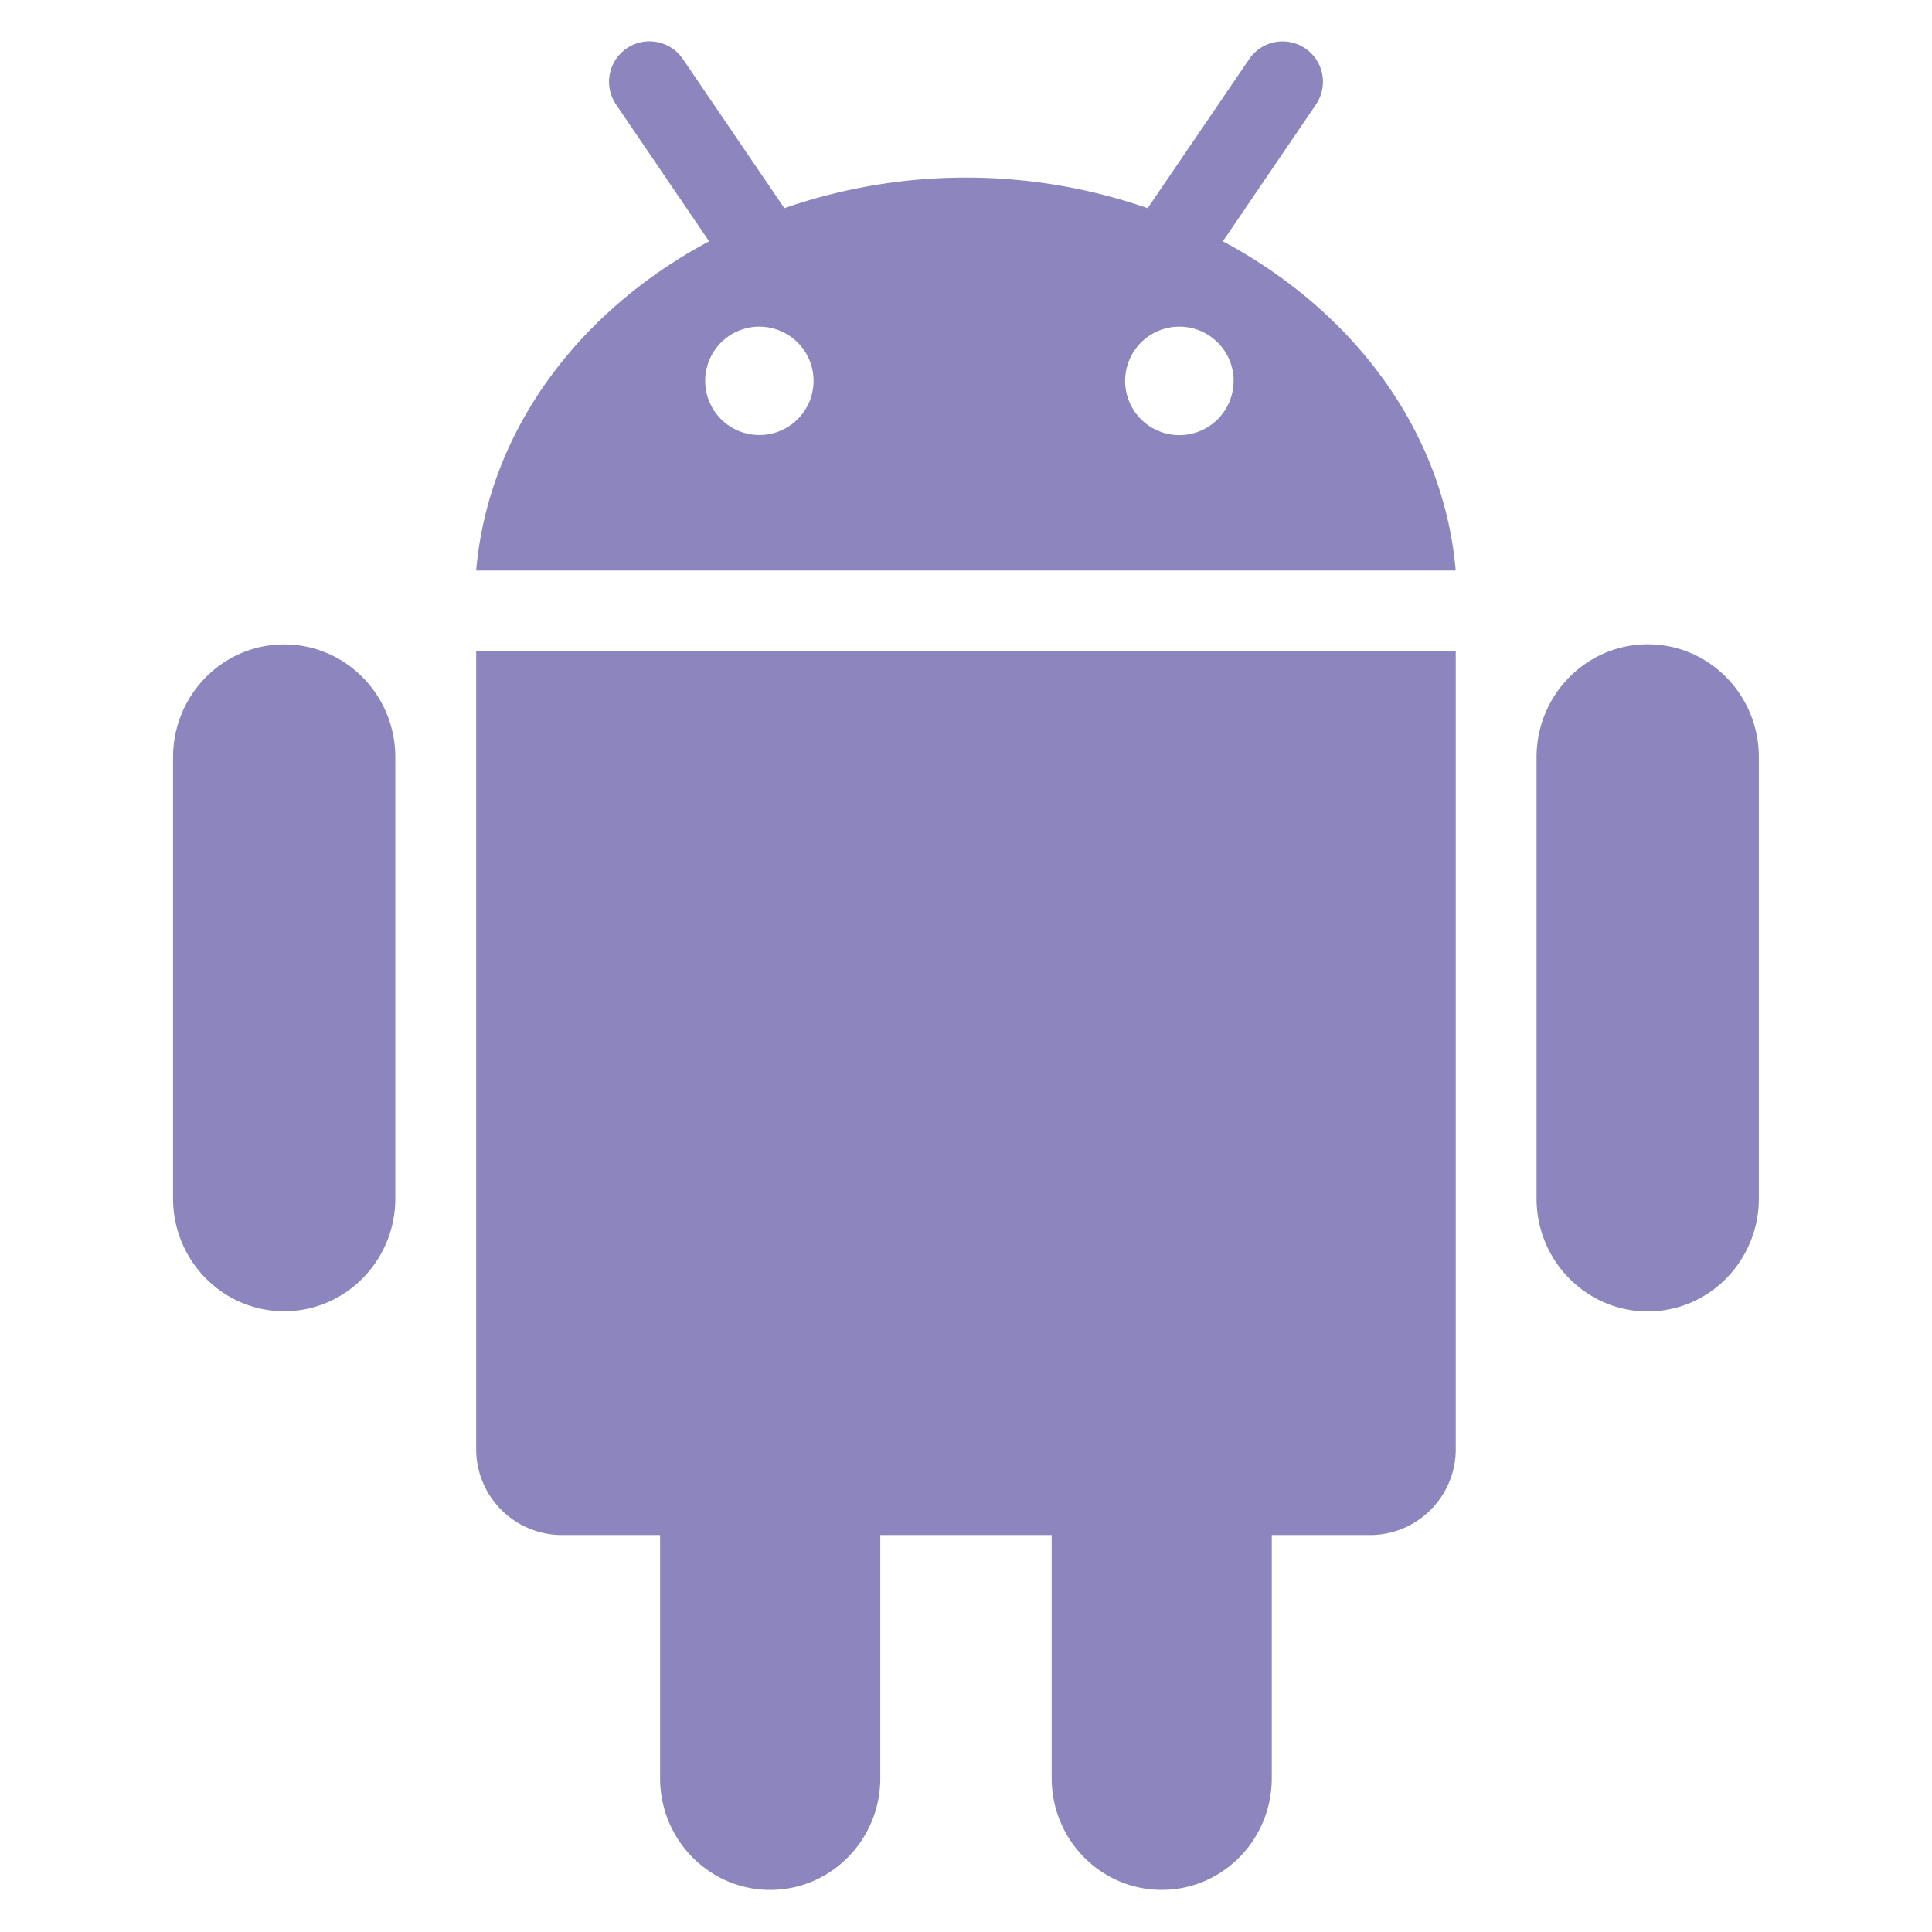 <svg xmlns="http://www.w3.org/2000/svg" width="44" height="44" fill="none"><g clip-path="url(#a)"><path fill="#8D86BE" d="M10.844 14.825h22.31v18.179c0 1.08-.876 1.956-1.955 1.956h-2.235v5.536c0 1.406-1.121 2.545-2.505 2.545-1.388 0-2.508-1.139-2.508-2.545V34.96h-3.903v5.537c0 1.406-1.123 2.545-2.507 2.545-1.384 0-2.508-1.139-2.508-2.545V34.96H12.8a1.957 1.957 0 0 1-1.956-1.955v-18.18Zm-4.371-.149c-1.399 0-2.532 1.15-2.532 2.57v10.046c0 1.419 1.133 2.571 2.532 2.571 1.398 0 2.53-1.152 2.53-2.57V17.246c0-1.42-1.132-2.57-2.53-2.57Zm26.68-1.683H10.844c.276-3.179 2.337-5.914 5.305-7.497L14.03 2.38a.92.92 0 1 1 1.522-1.036l2.311 3.397a12.624 12.624 0 0 1 8.274 0l2.313-3.396a.919.919 0 1 1 1.52 1.035l-2.12 3.116c2.968 1.582 5.028 4.317 5.303 7.497ZM18.528 8.674a1.234 1.234 0 1 0-2.468-.001 1.234 1.234 0 0 0 2.468.001Zm9.567 0a1.235 1.235 0 1 0-2.471.002 1.235 1.235 0 0 0 2.47-.002Zm9.432 5.999c-1.397 0-2.533 1.152-2.533 2.572v10.05c0 1.42 1.136 2.572 2.533 2.572 1.398 0 2.53-1.152 2.53-2.573v-10.05c0-1.42-1.132-2.571-2.53-2.571Z"/></g><defs><clipPath id="a"><path fill="#fff" d="M.91.902h42.181v42.18H.911z"/></clipPath></defs></svg>